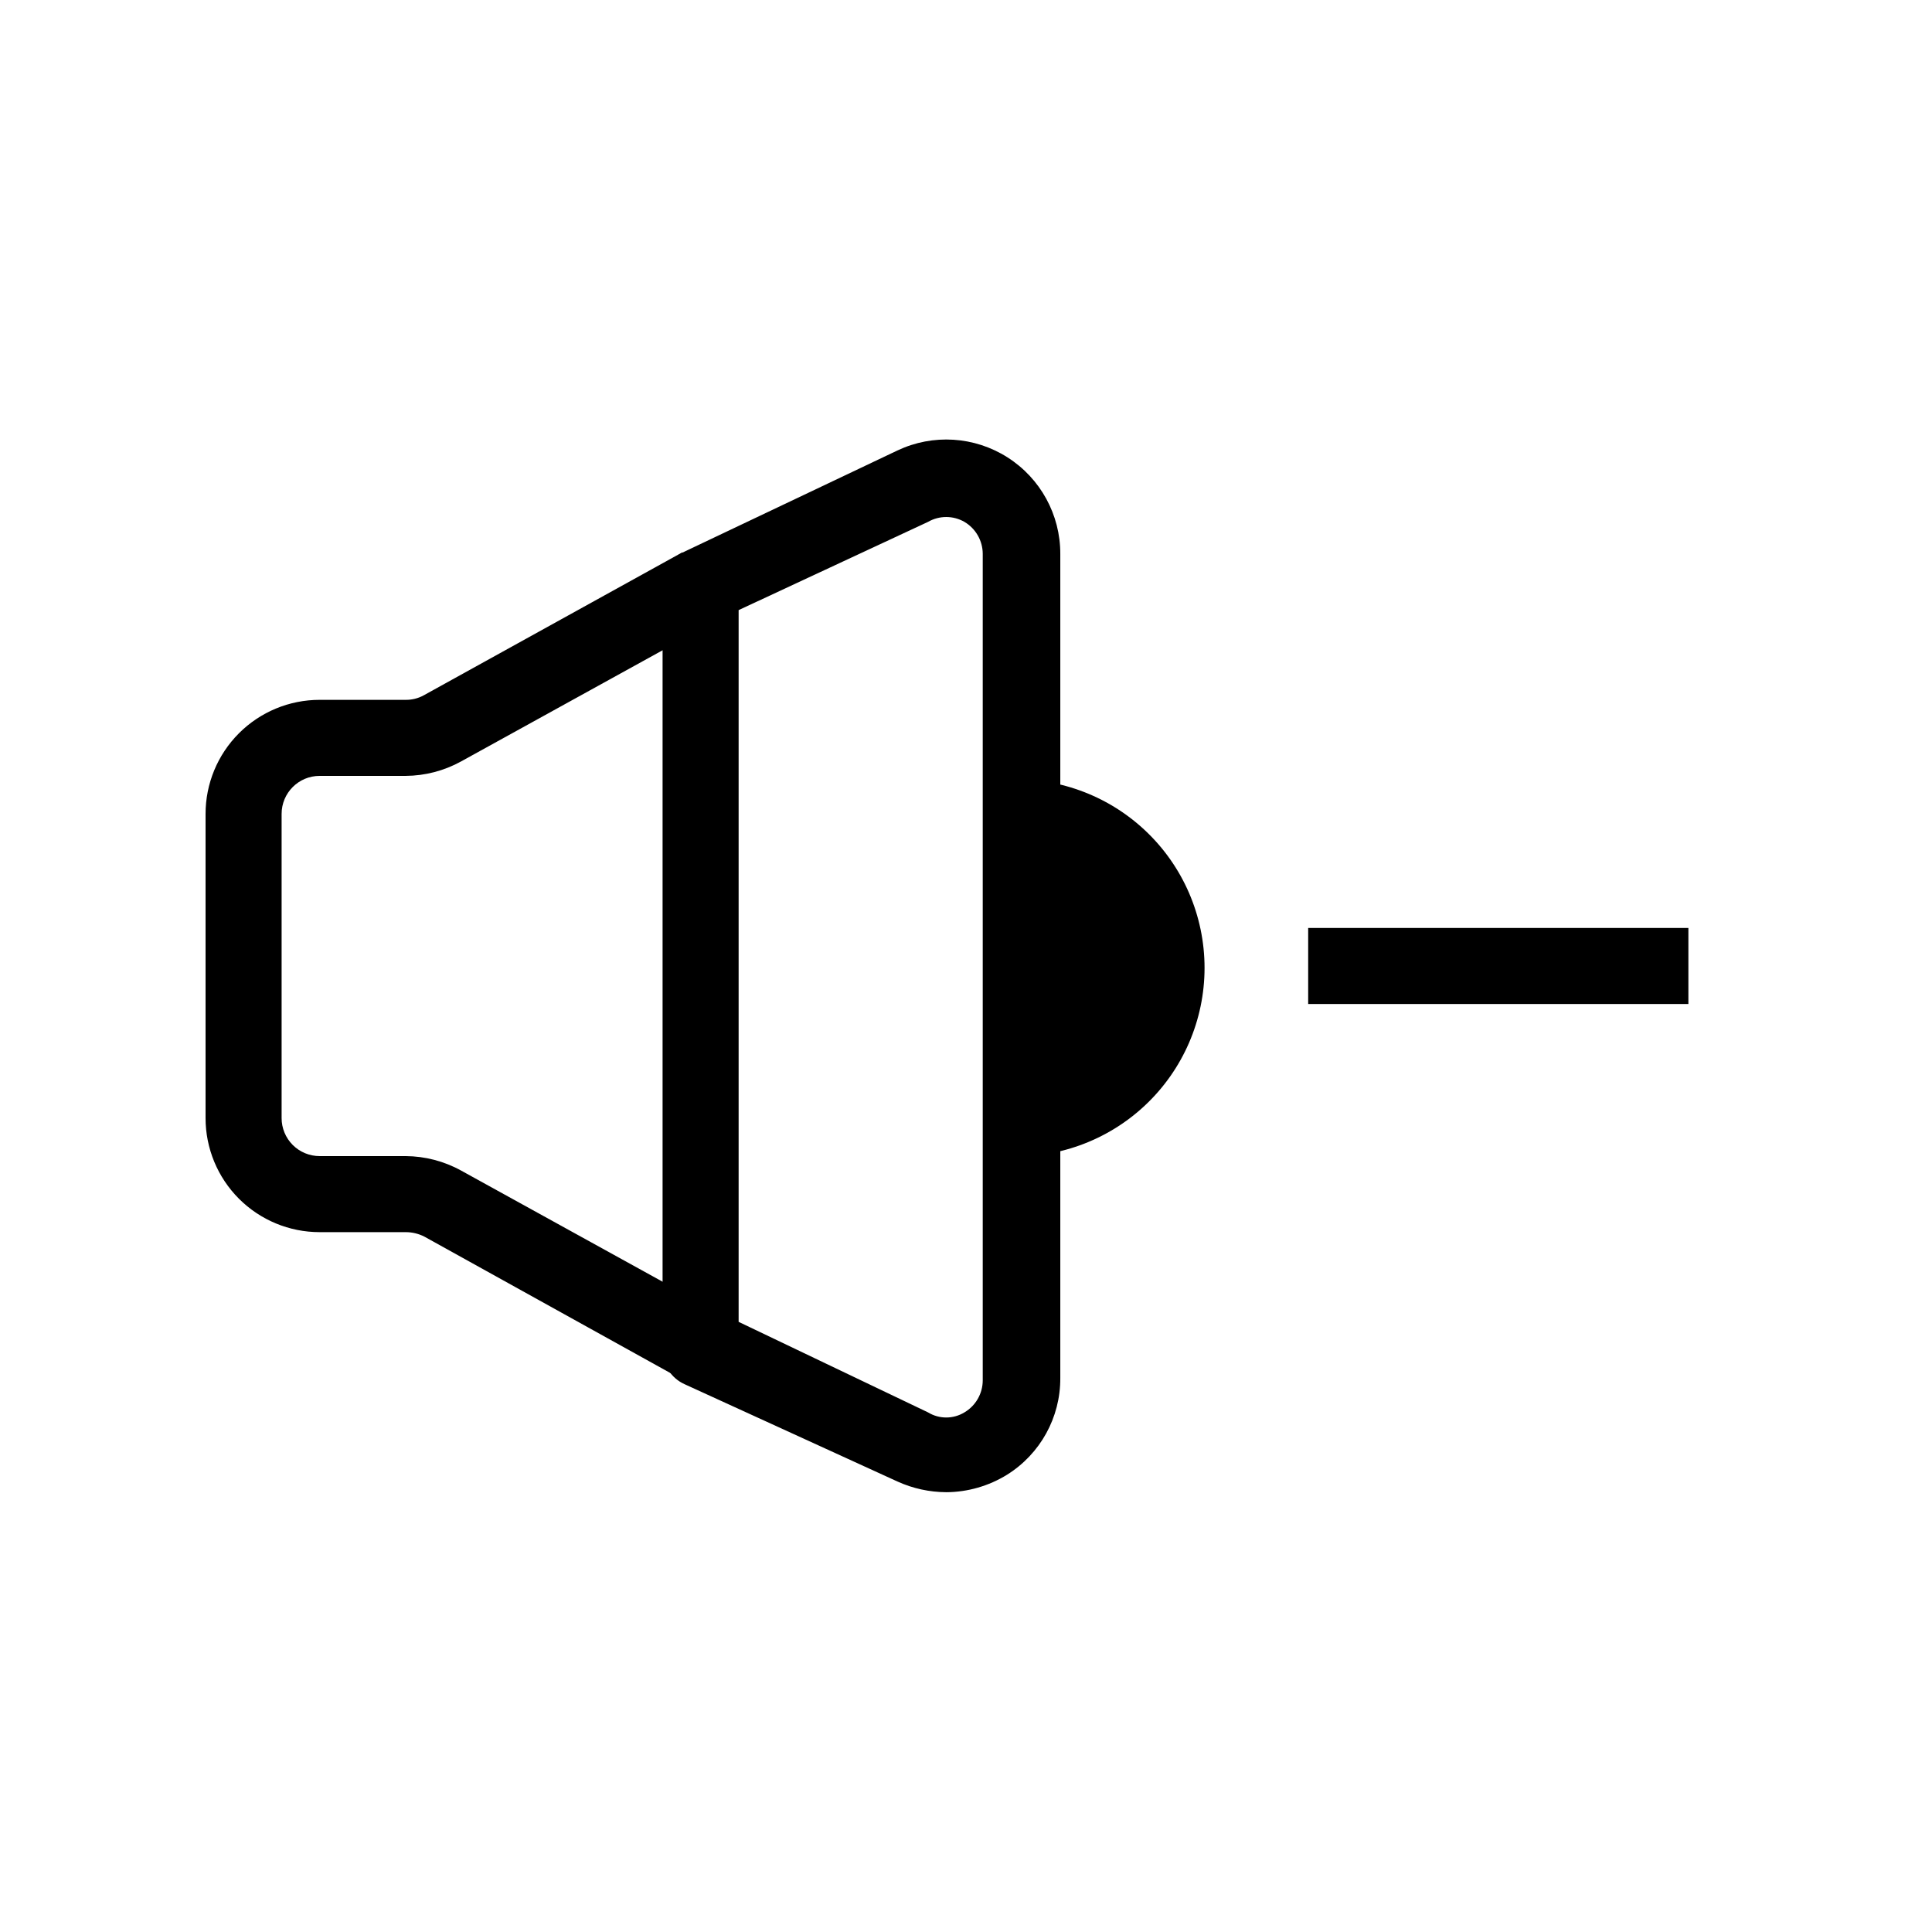 <?xml version="1.0" encoding="UTF-8"?>
<!-- Uploaded to: SVG Find, www.svgfind.com, Generator: SVG Find Mixer Tools -->
<svg fill="#000000" width="800px" height="800px" version="1.1" viewBox="144 144 512 512" xmlns="http://www.w3.org/2000/svg">
 <g>
  <path d="m324.83 509.63-68.32-37.887c-1.555-0.805-3.285-1.219-5.035-1.211h-22.773c-8.016 0-15.707-3.184-21.375-8.852-5.668-5.672-8.852-13.359-8.852-21.375v-80.609c0-8.02 3.184-15.707 8.852-21.375 5.668-5.672 13.359-8.855 21.375-8.855h22.773c1.688 0.027 3.356-0.391 4.836-1.207l68.52-37.887 9.672 17.734-68.316 37.684c-4.508 2.484-9.566 3.801-14.711 3.828h-22.773c-5.566 0-10.074 4.512-10.074 10.078v80.609c0 2.672 1.059 5.234 2.949 7.125 1.891 1.887 4.453 2.949 7.125 2.949h22.773c5.144 0.027 10.203 1.344 14.711 3.828l68.316 37.684z"/>
  <path d="m394.76 539.45c-4.449-0.023-8.844-0.984-12.895-2.82l-56.43-25.797c-3.57-1.598-5.863-5.152-5.844-9.066v-202.53c-0.02-3.914 2.273-7.473 5.844-9.07l56.426-26.801h0.004c9.375-4.426 20.359-3.734 29.109 1.824s14.039 15.215 14.016 25.582v218.45c0.047 10.398-5.289 20.082-14.109 25.594-4.844 2.996-10.422 4.602-16.121 4.637zm-4.836-21.16c2.969 1.816 6.703 1.816 9.672 0 2.992-1.773 4.828-4.988 4.84-8.465v-219.05c-0.012-3.477-1.848-6.691-4.84-8.465-2.992-1.727-6.68-1.727-9.672 0l-50.18 23.375v188.62z"/>
  <path d="m410.07 350.62c13.777-0.875 27.305 3.984 37.371 13.434 10.07 9.445 15.777 22.637 15.777 36.445 0 13.805-5.707 26.996-15.777 36.441-10.066 9.449-23.594 14.309-37.371 13.434"/>
  <path d="m490.68 389.92h100.76v20.152h-100.76z"/>
 </g>
</svg>